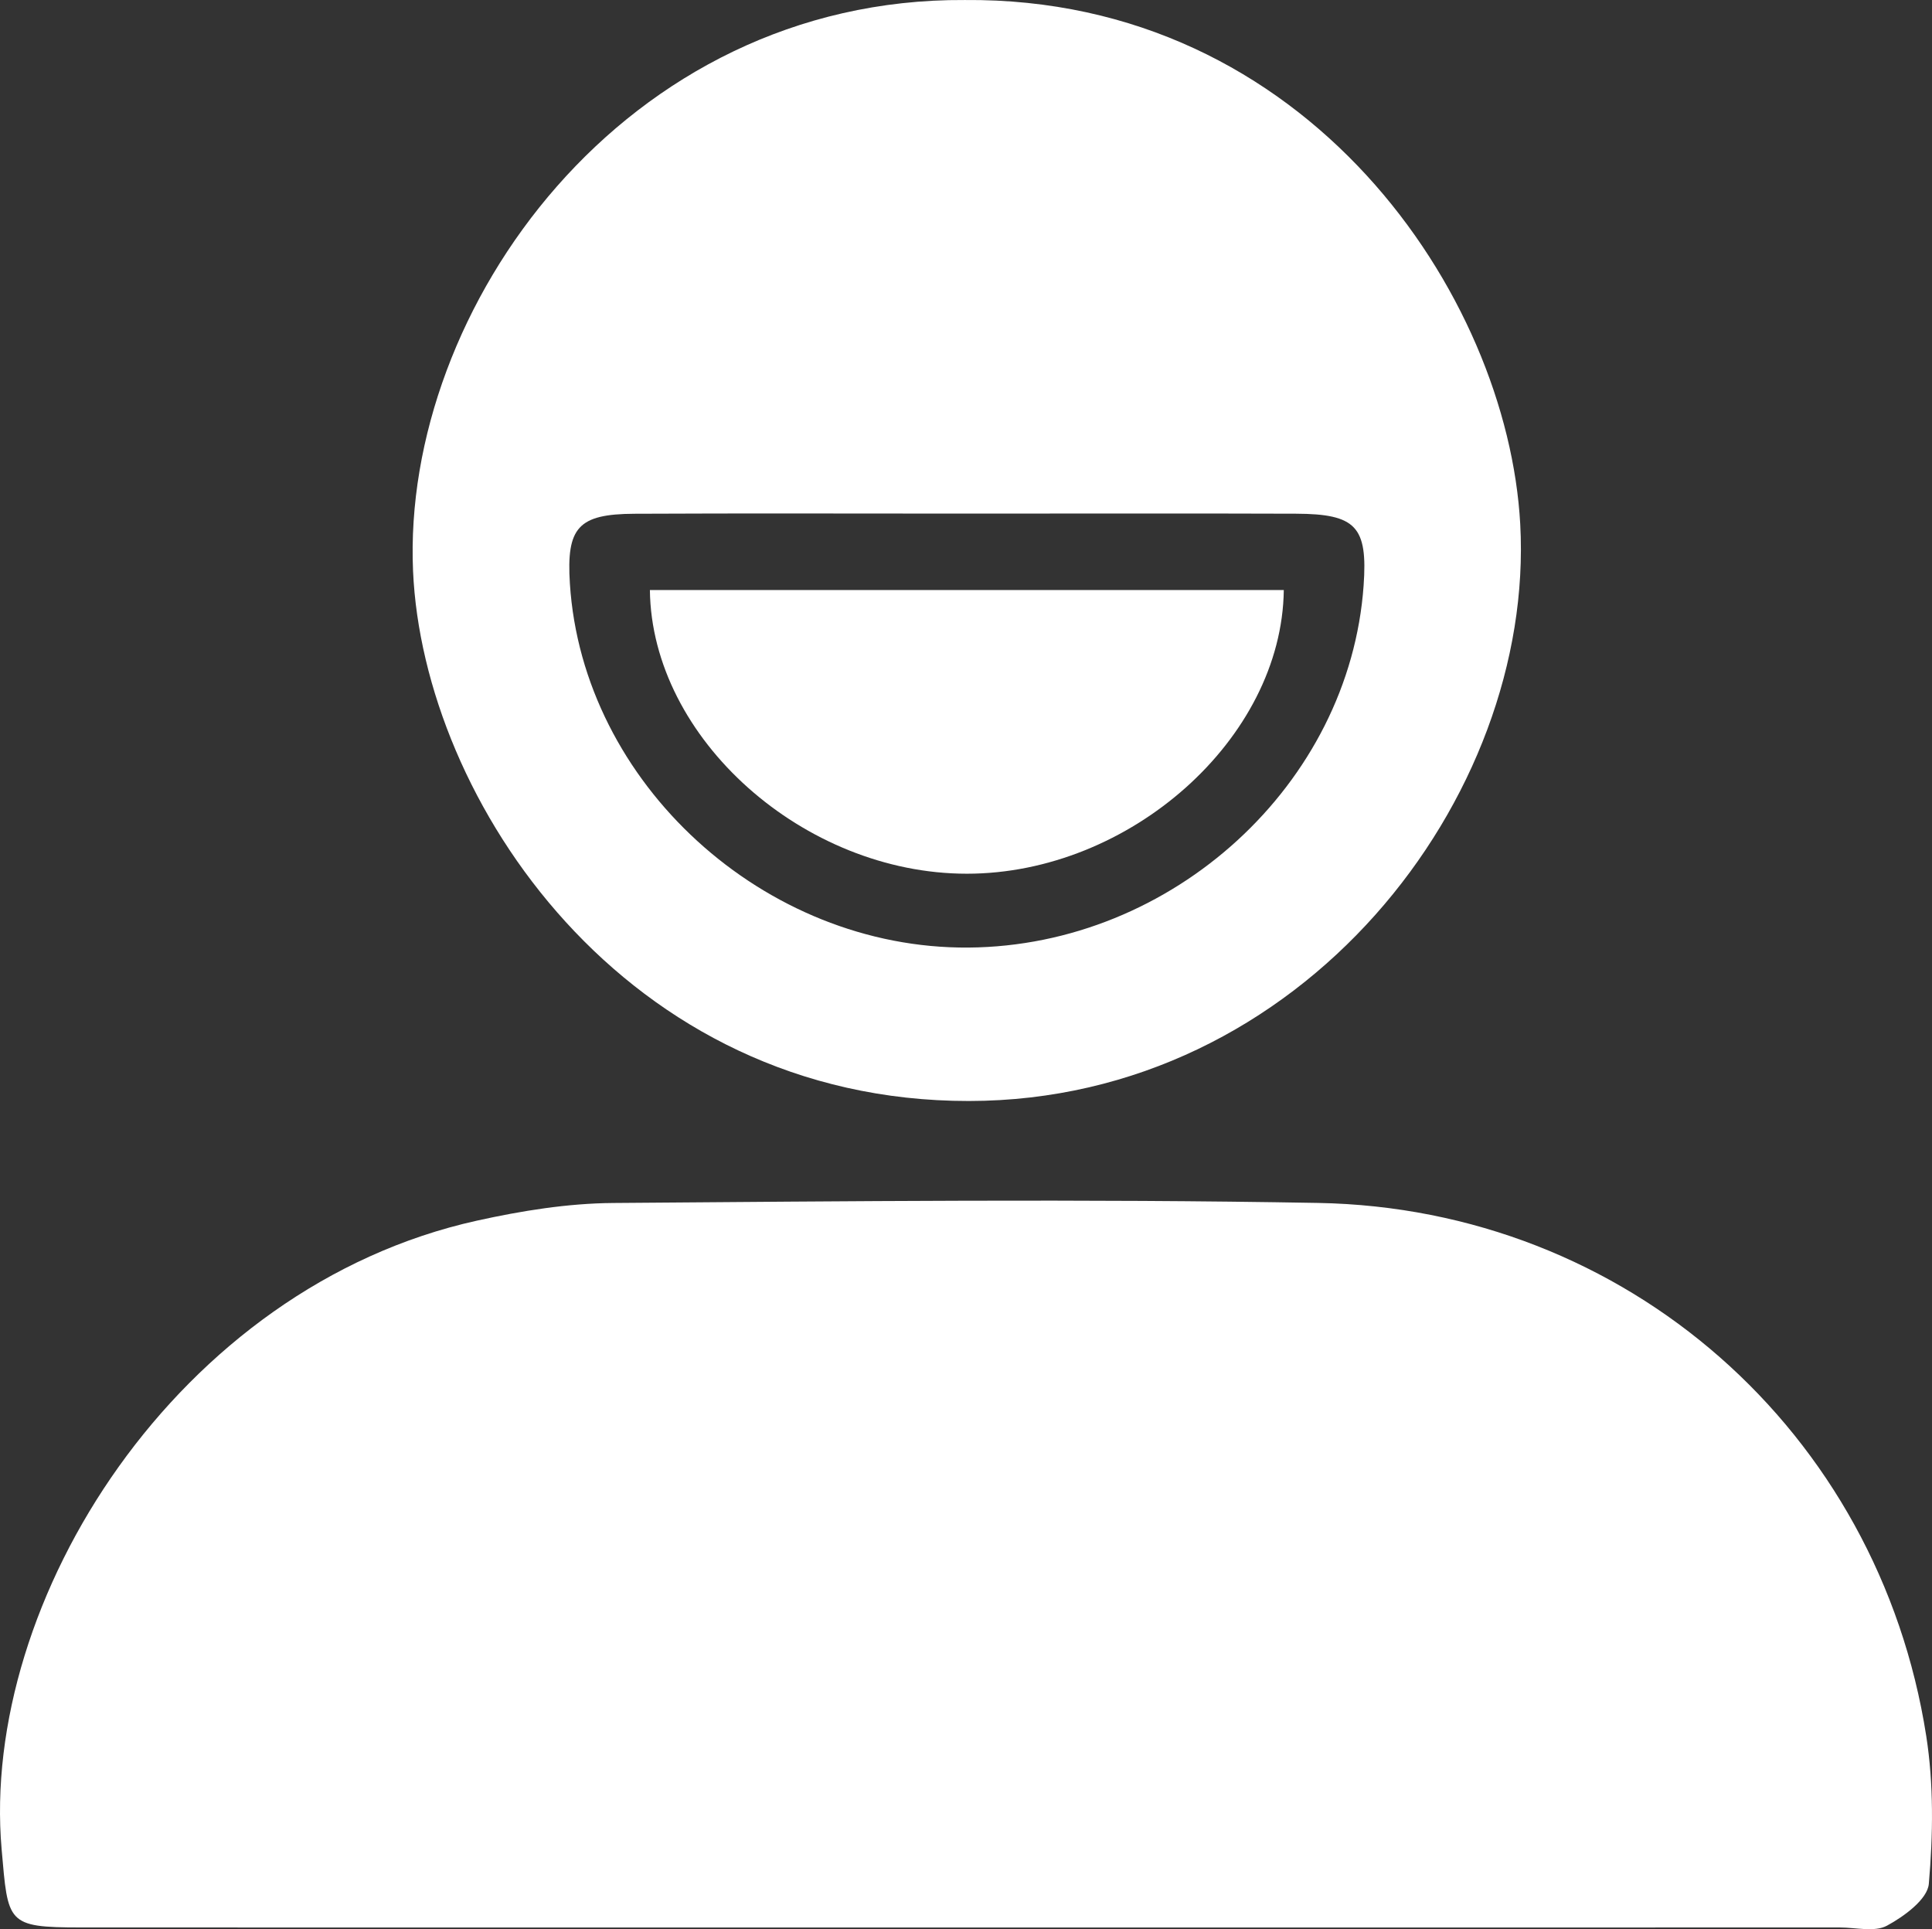 <!-- Generator: Adobe Illustrator 19.1.0, SVG Export Plug-In  -->
<svg version="1.1"
	 xmlns="http://www.w3.org/2000/svg" xmlns:xlink="http://www.w3.org/1999/xlink" xmlns:a="http://ns.adobe.com/AdobeSVGViewerExtensions/3.0/"
	 x="0px" y="0px" width="182.191px" height="181.919px" viewBox="0 0 182.191 181.919"
	 style="enable-background:new 0 0 182.191 181.919;" xml:space="preserve">
<rect x="0" y="0" width="182.191" height="181.919" fill="#333333" stroke="none"/>
<style type="text/css">
	.st0{fill:#FFFFFF;}
</style>
<defs>
</defs>
<path class="st0" d="M91.039,181.759c-27.825,0-55.649,0.007-83.474-0.005c-6.96-0.003-6.801-0.405-7.41-7.356
	c-2.057-23.459,16.579-53.051,44.83-59.296c4.202-0.929,8.55-1.631,12.837-1.663c22.158-0.167,44.324-0.4,66.476-0.005
	c29.064,0.518,52.866,21.541,57.35,50.268c0.712,4.564,0.645,9.33,0.243,13.941c-0.127,1.456-2.33,3.071-3.945,3.942
	c-1.168,0.631-2.934,0.17-4.433,0.171C146.022,181.76,118.53,181.759,91.039,181.759z"/>
<g>
	<path class="st0" d="M91.173,82.389c15.361,0.001,29.718-12.727,29.891-26.749c-19.927,0-39.851,0-59.778,0
		C61.447,69.65,75.81,82.387,91.173,82.389z"/>
	<path class="st0" d="M143.361,49.43C142.18,27.795,123.279-0.272,90.982,0.002C58.873-0.205,37.873,29.117,38.951,53.834
		c0.942,21.612,19.992,50.015,52.418,49.987C122.817,103.795,144.767,75.197,143.361,49.43z M128.591,55.215
		c-1.325,18.712-18.002,33.991-37.26,34.138C72.064,89.5,54.94,73.863,53.741,55.028c-0.336-5.284,0.771-6.556,6.085-6.582
		c10.481-0.051,20.962-0.015,31.443-0.015c10.315,0,20.63-0.027,30.944,0.01C127.893,48.462,128.983,49.672,128.591,55.215z"/>
</g>
</svg>